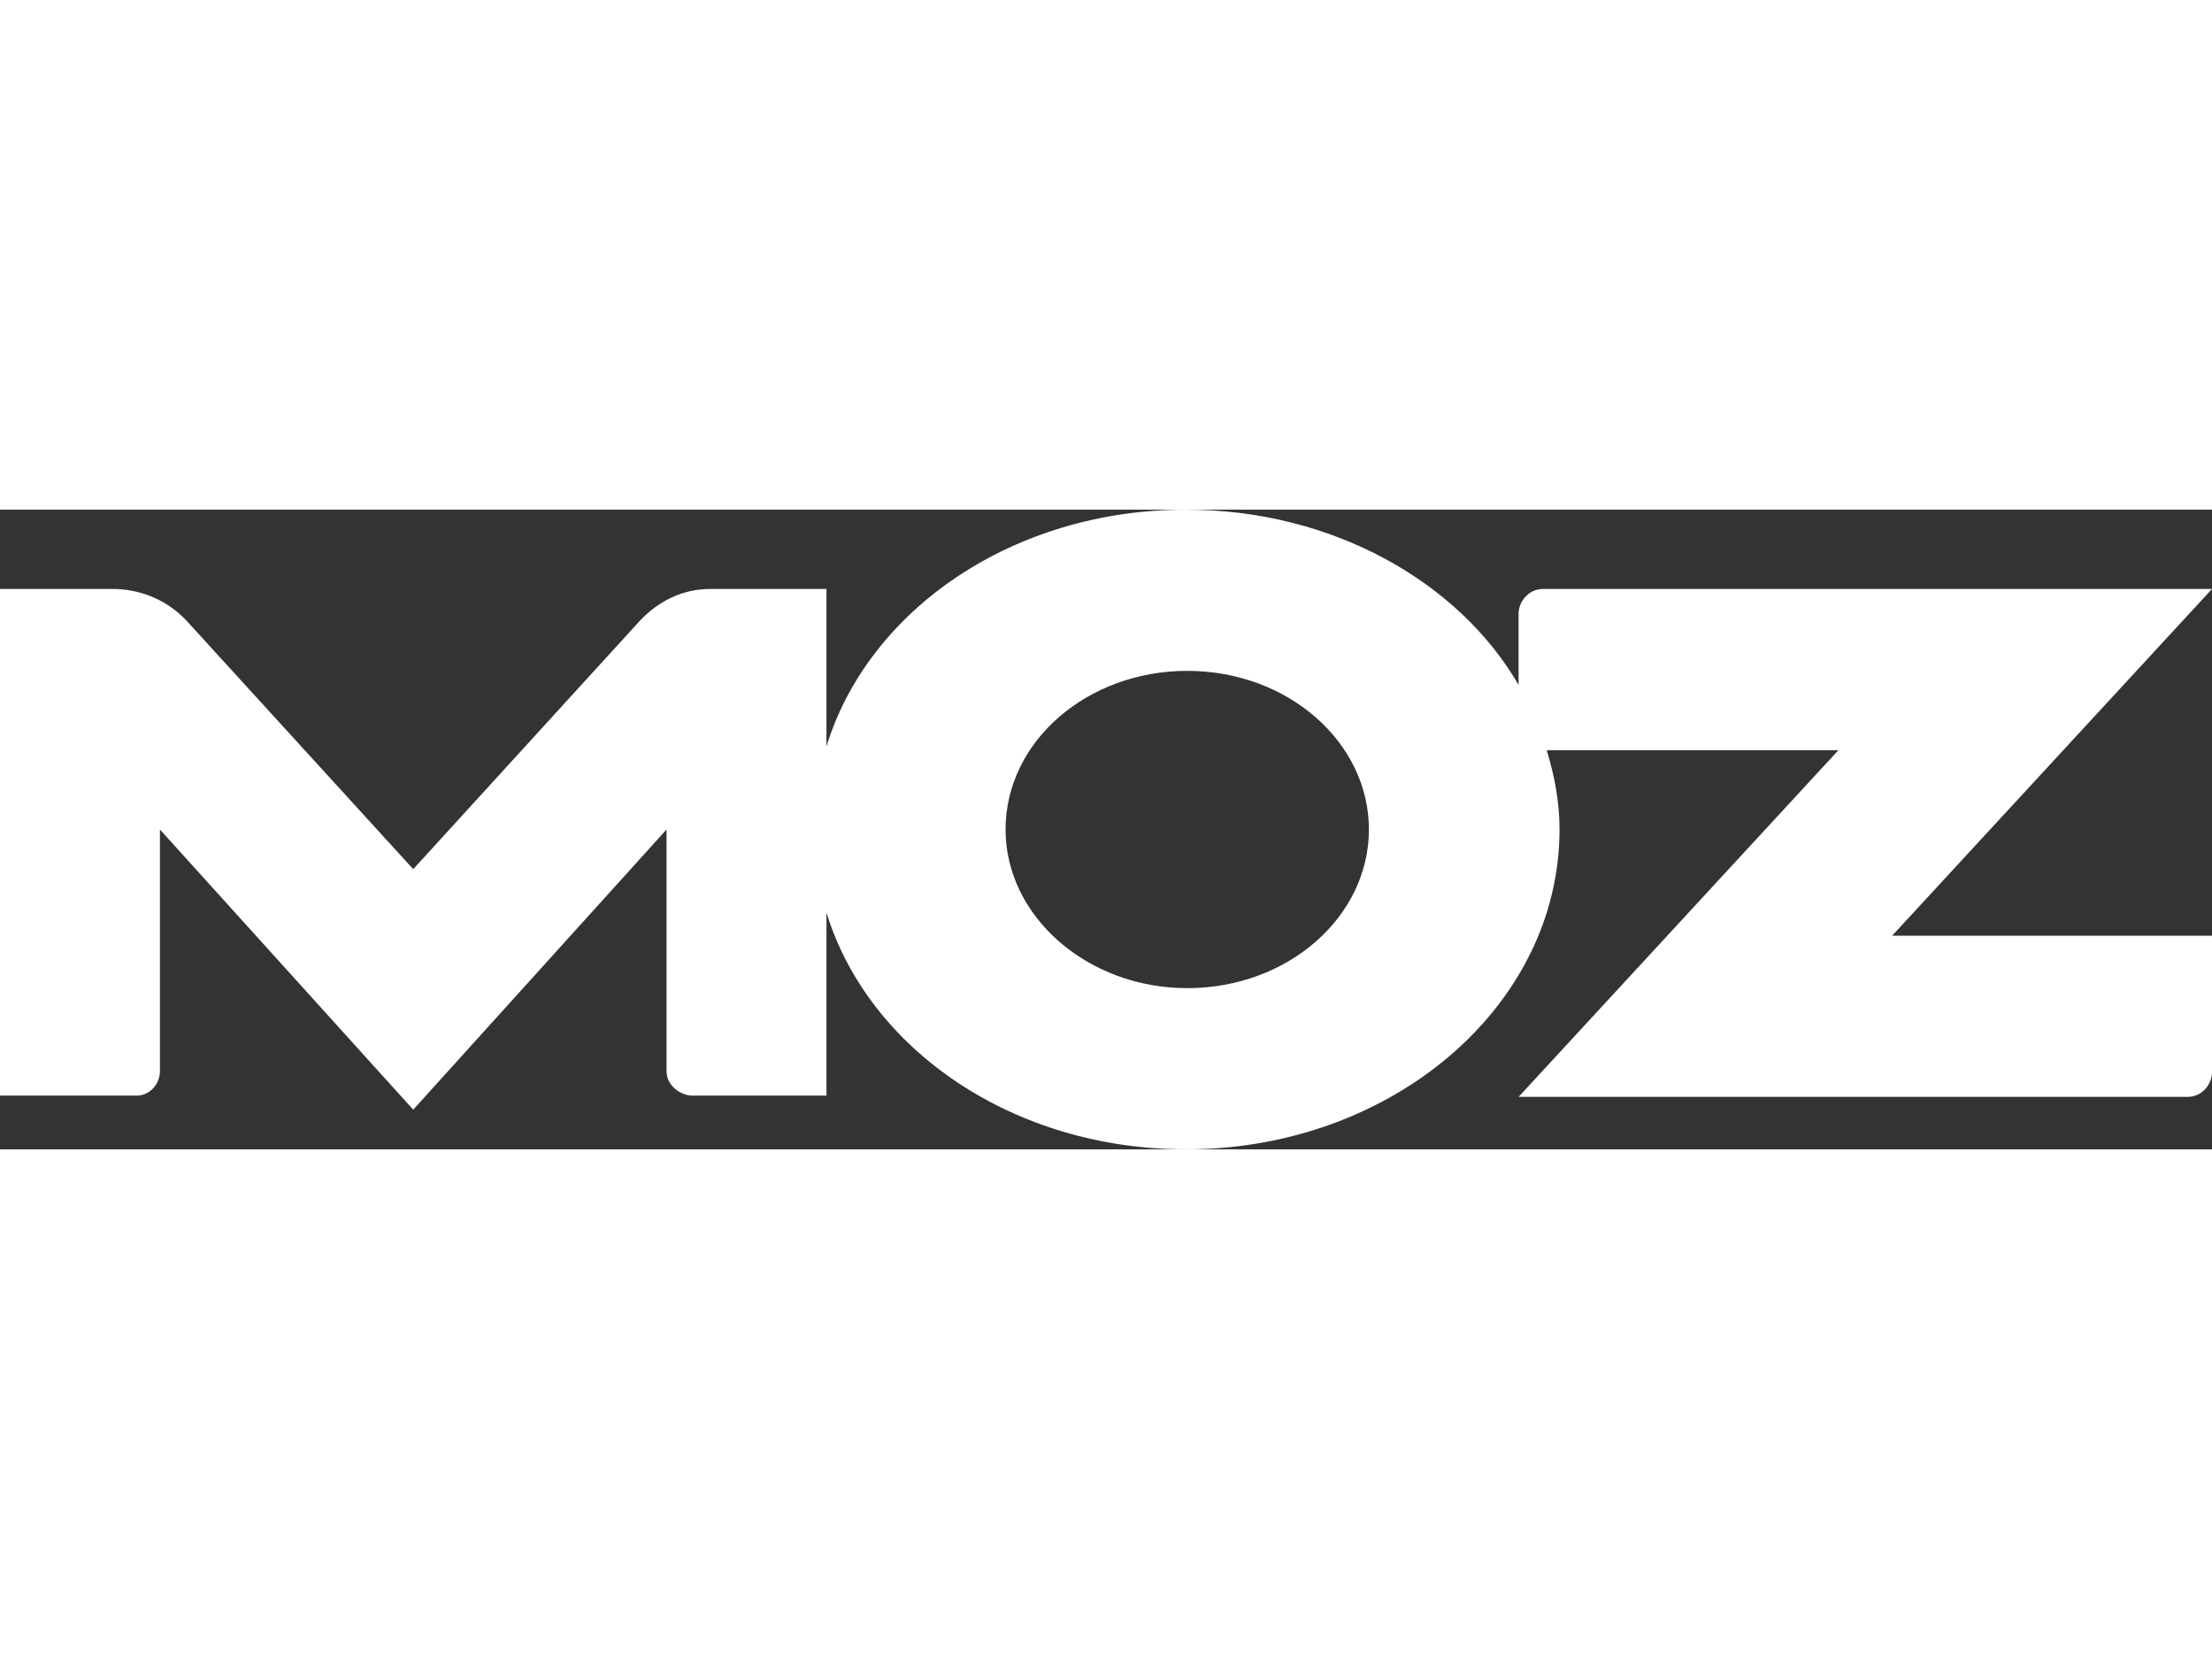 <svg version="1.1" id="Layer_1" xmlns:x="ns_extend;" xmlns:i="ns_ai;" xmlns:graph="ns_graphs;" xmlns="http://www.w3.org/2000/svg" xmlns:xlink="http://www.w3.org/1999/xlink" x="0px" y="0px" height="90" width="120" viewBox="0 0 172.9 50" style="enable-background:new 0 0 172.9 50;" xml:space="preserve">
 <rect x="0" y="0" width="172.9" height="50" fill="#333333" stroke="none"/>
 <style type="text/css">
  .st0{fill:#FFFFFF;}
 </style>
 <g>
  <path class="st0" d="M147.9,33.3l25-27.1h-52.3c-1,0-1.8,0.8-1.9,1.8v5.7C114,5.6,104.1,0,92.7,0C79.2,0,67.9,7.8,64.6,18.5V6.2
		h-9.1c-2.2,0-4.1,1-5.5,2.5L32.3,28.1L14.6,8.7c-1.4-1.5-3.3-2.4-5.5-2.5H0v39.6h10.7c1,0,1.8-0.9,1.8-1.9V25l19.8,21.9L52.1,25
		v18.9c0,1,0.9,1.8,1.9,1.9h10.6V31.5C67.9,42.2,79.2,50,92.7,50c16.1,0,29.2-11.2,29.2-25c0-2.2-0.4-4.2-1-6.2h22.8l-25,27.1h52.3
		c1,0,1.8-0.8,1.9-1.8V33.3H147.9z M92.8,37.4c-7.8,0-14.2-5.6-14.2-12.4c0-6.9,6.4-12.4,14.2-12.4c7.9,0,14.2,5.6,14.2,12.4
		S100.7,37.4,92.8,37.4z">
  </path>
 </g>
</svg>